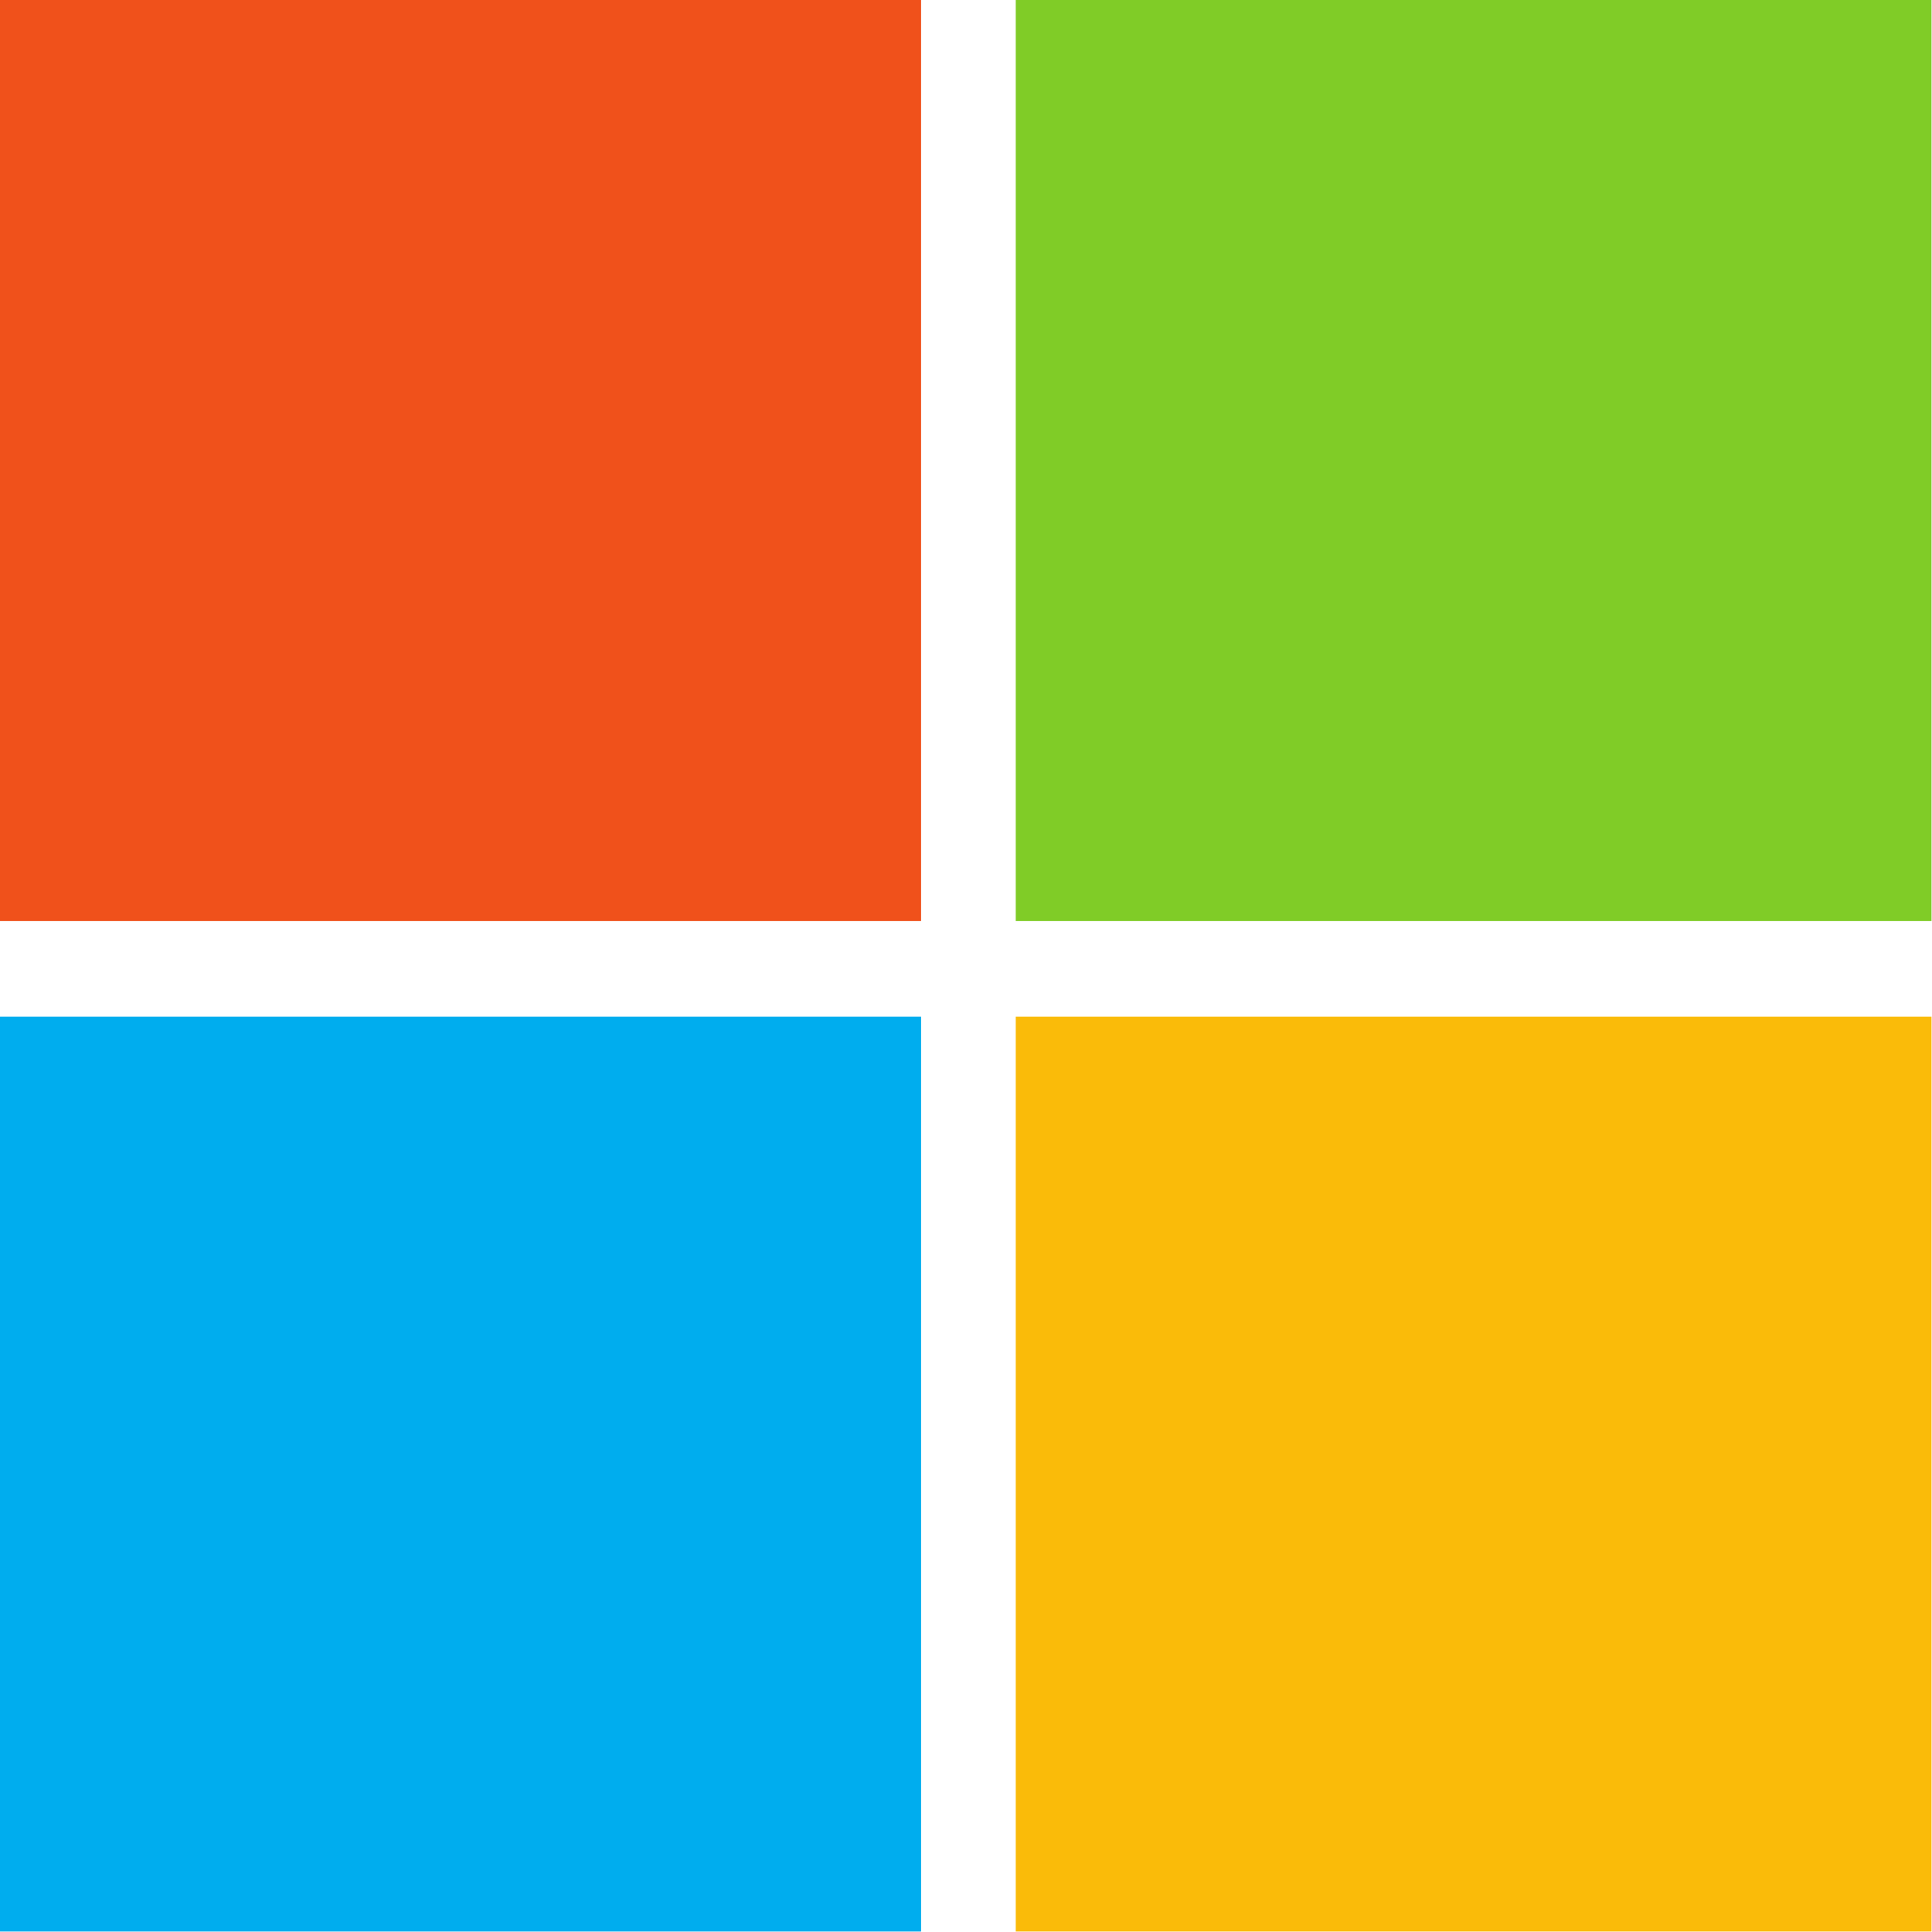 <?xml version="1.0" encoding="UTF-8"?>
<!DOCTYPE svg PUBLIC "-//W3C//DTD SVG 1.1//EN" "http://www.w3.org/Graphics/SVG/1.1/DTD/svg11.dtd">
<svg xmlns="http://www.w3.org/2000/svg" version="1.1" width="2000px" height="2000px" style="shape-rendering:geometricPrecision; text-rendering:geometricPrecision; image-rendering:optimizeQuality; fill-rule:evenodd; clip-rule:evenodd" xmlns:xlink="http://www.w3.org/1999/xlink">
<g><path style="opacity:0.999" fill="#f0511b" d="M -0.5,-0.5 C 317.5,-0.5 635.5,-0.5 953.5,-0.5C 953.5,317.5 953.5,635.5 953.5,953.5C 635.5,953.5 317.5,953.5 -0.5,953.5C -0.5,635.5 -0.5,317.5 -0.5,-0.5 Z"/></g>
<g><path style="opacity:0.999" fill="#80cc27" d="M 1051.5,-0.5 C 1367.5,-0.5 1683.5,-0.5 1999.5,-0.5C 1999.5,317.5 1999.5,635.5 1999.5,953.5C 1683.5,953.5 1367.5,953.5 1051.5,953.5C 1051.5,635.5 1051.5,317.5 1051.5,-0.5 Z"/></g>
<g><path style="opacity:0.999" fill="#00adee" d="M -0.5,1052.5 C 317.5,1052.5 635.5,1052.5 953.5,1052.5C 953.5,1368.17 953.5,1683.83 953.5,1999.5C 635.5,1999.5 317.5,1999.5 -0.5,1999.5C -0.5,1683.83 -0.5,1368.17 -0.5,1052.5 Z"/></g>
<g><path style="opacity:1" fill="#fabb09" d="M 1999.5,1052.5 C 1999.5,1368.17 1999.5,1683.83 1999.5,1999.5C 1683.5,1999.5 1367.5,1999.5 1051.5,1999.5C 1051.5,1683.83 1051.5,1368.17 1051.5,1052.5C 1367.5,1052.5 1683.5,1052.5 1999.5,1052.5 Z"/></g>
</svg>
